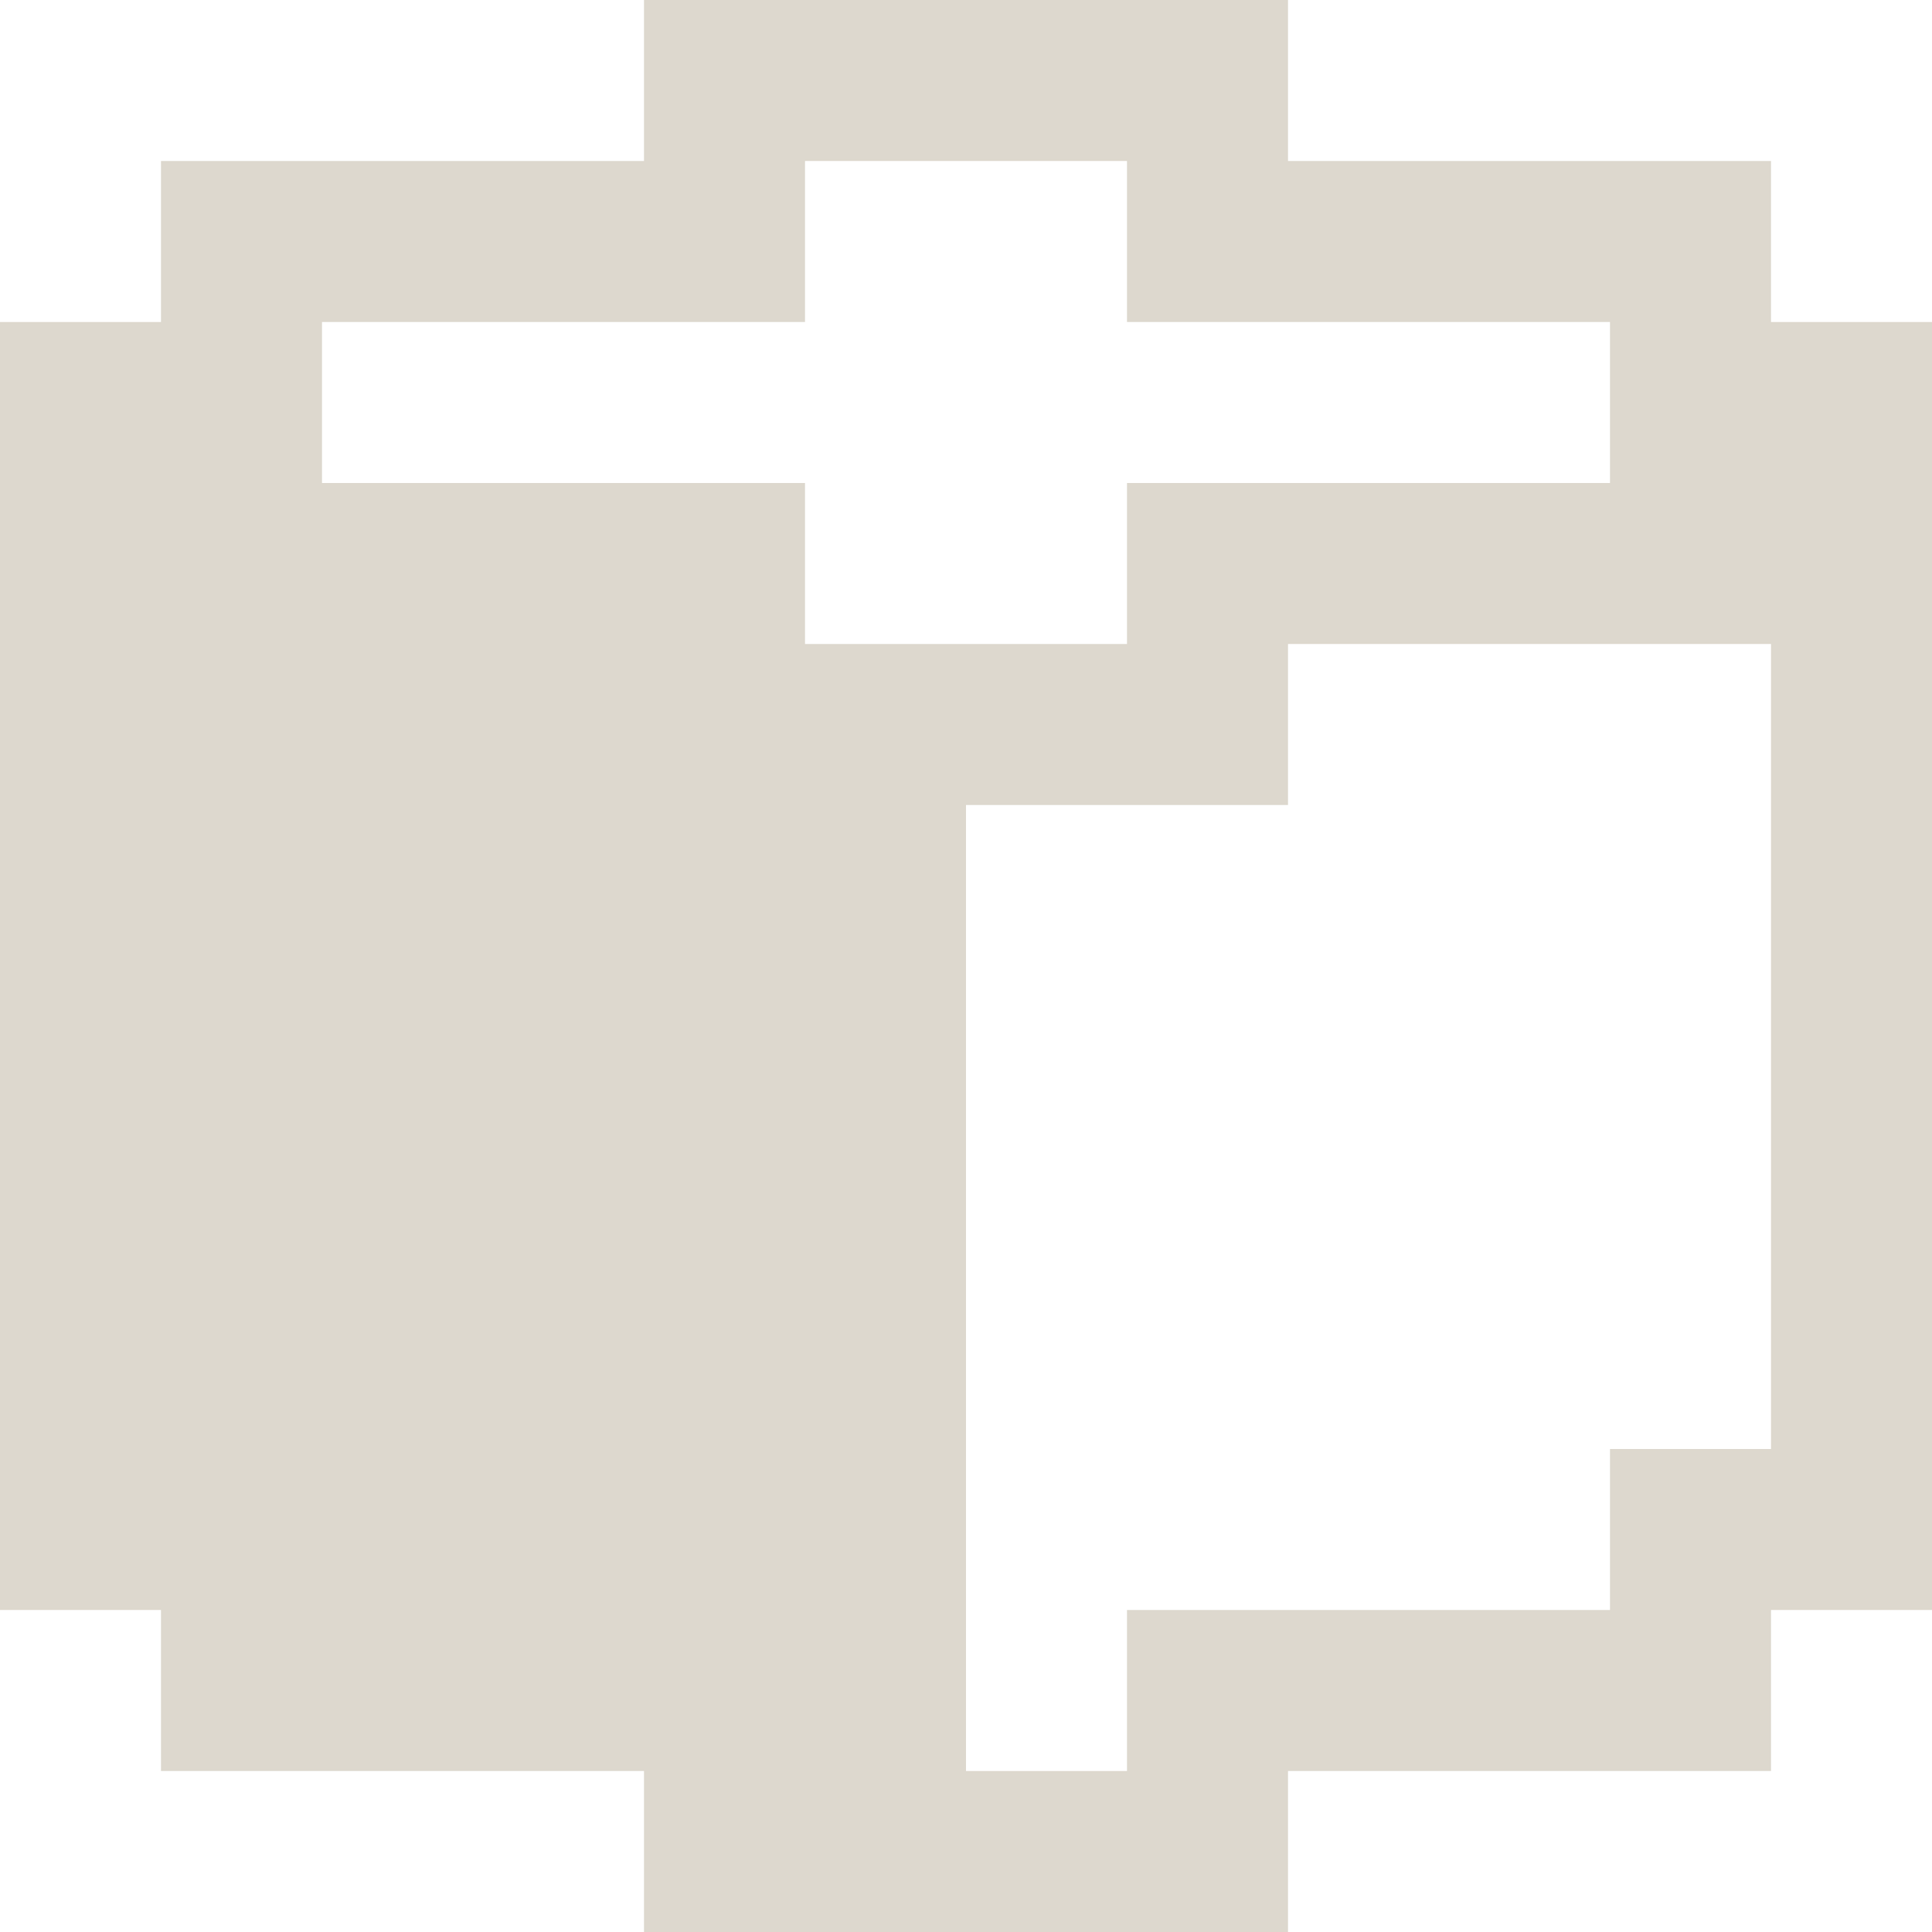 <svg viewBox="0 0 120 120" version="1.1" xmlns="http://www.w3.org/2000/svg">
    <path fill="#DDD8CE" d="M110,20V10H80V0H40V10H10V20H0v80H10v10H40v10H80V110h30V100h10V20H110ZM20,30V20H50V10H70V20h30V30H70V40H50V30H20Zm90,60H100v10H70v10H60V50H80V40h30V90h0Z">
        <animate attributeName="fill" from="#EBE8E2" to="#DDD8CE" dur="1s" />
    </path>
</svg>

